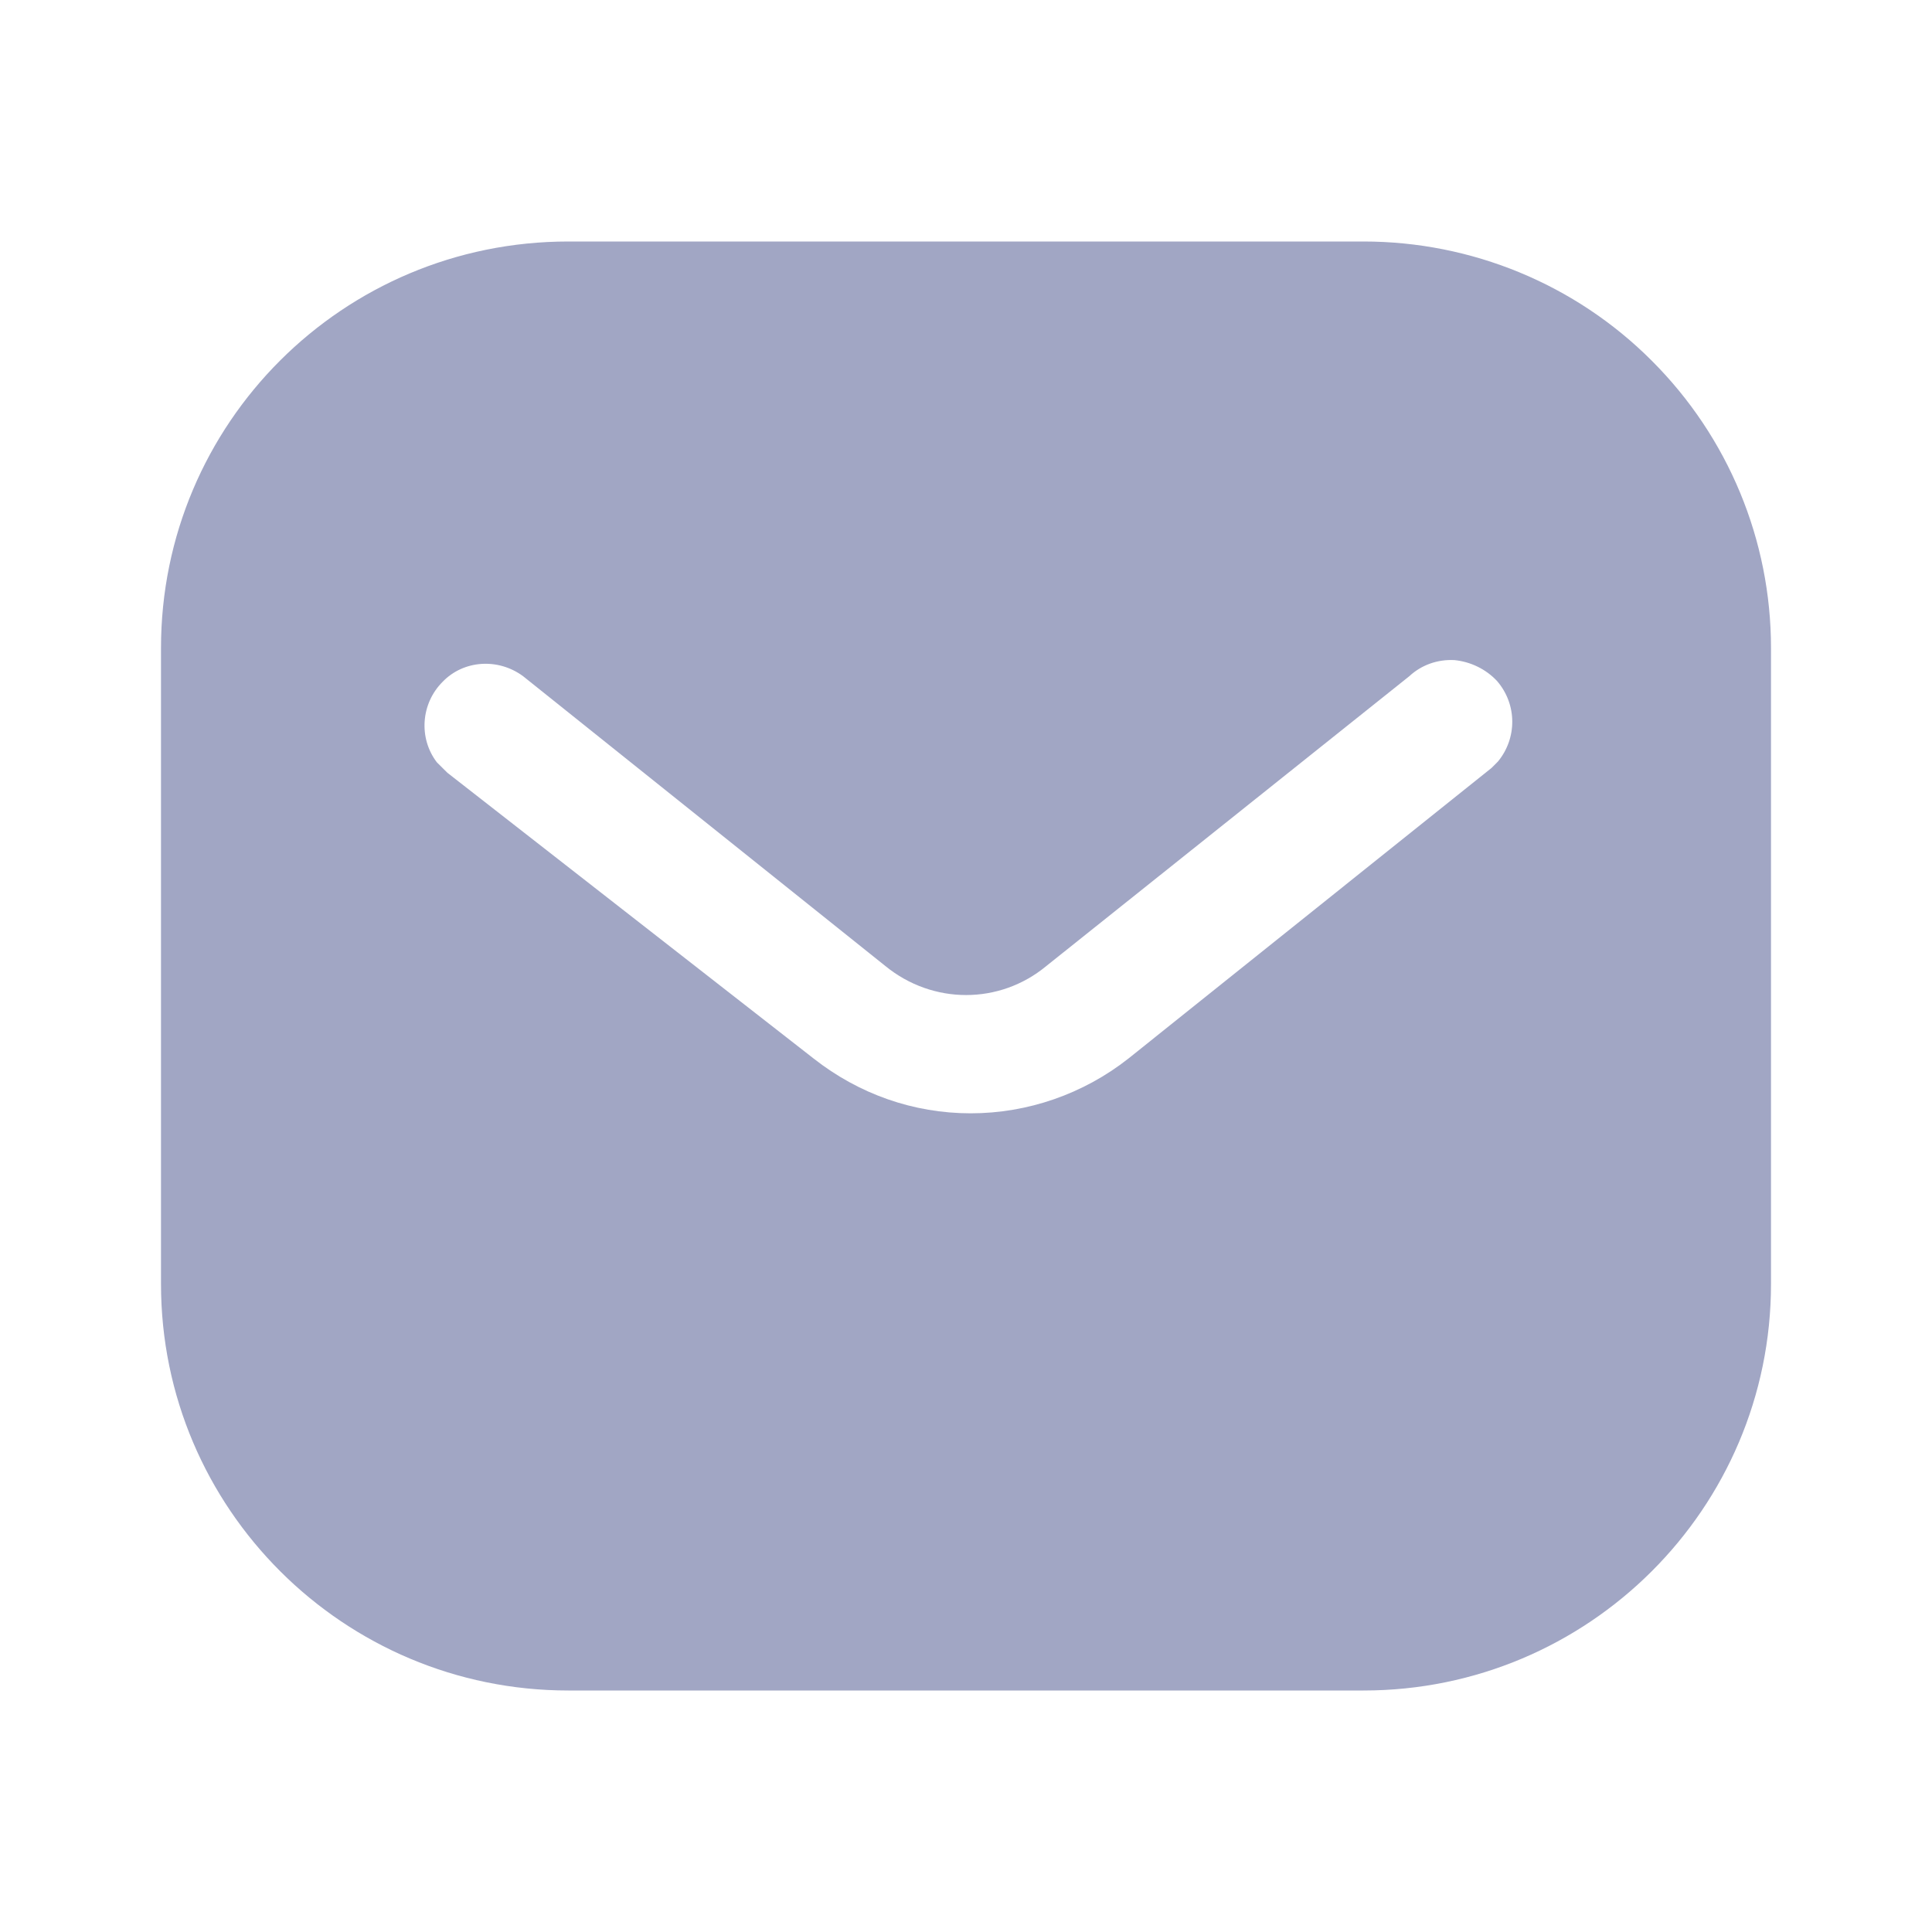 <svg width="24" height="24" viewBox="0 0 24 24" fill="none" xmlns="http://www.w3.org/2000/svg">
<path fill-rule="evenodd" clip-rule="evenodd" d="M16.939 3C18.28 3 19.57 3.53 20.519 4.481C21.469 5.43 22 6.71 22 8.05V15.95C22 18.74 19.73 21 16.939 21H7.06C4.269 21 2 18.74 2 15.95V8.05C2 5.26 4.259 3 7.06 3H16.939ZM18.528 9.54L18.608 9.46C18.847 9.17 18.847 8.75 18.597 8.46C18.458 8.311 18.267 8.22 18.068 8.2C17.858 8.189 17.658 8.26 17.507 8.4L12.998 12C12.418 12.481 11.587 12.481 10.998 12L6.498 8.4C6.187 8.17 5.757 8.2 5.498 8.47C5.228 8.74 5.198 9.17 5.427 9.47L5.558 9.6L10.108 13.15C10.668 13.59 11.347 13.83 12.058 13.83C12.767 13.83 13.458 13.59 14.017 13.15L18.528 9.54Z" fill="#A1A6C4"/>
</svg>
